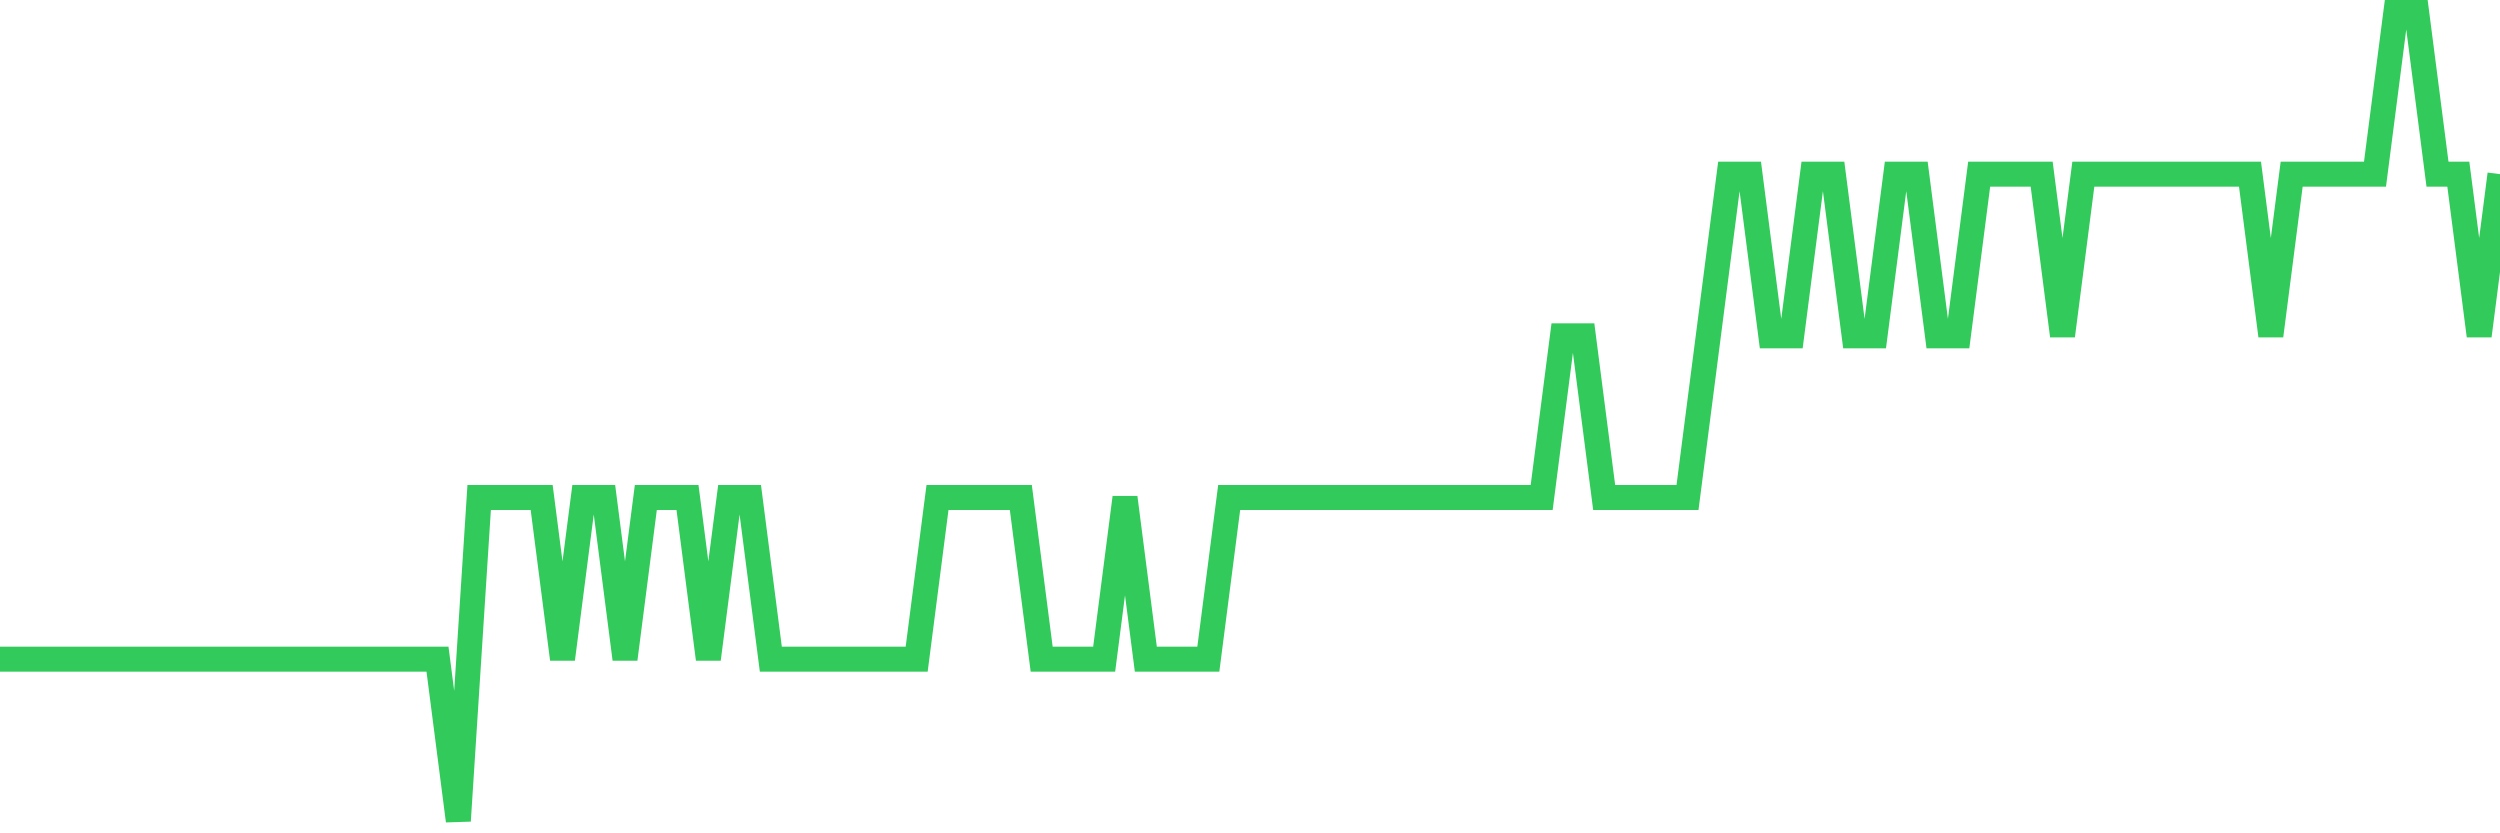 <svg
  xmlns="http://www.w3.org/2000/svg"
  xmlns:xlink="http://www.w3.org/1999/xlink"
  width="120"
  height="40"
  viewBox="0 0 120 40"
  preserveAspectRatio="none"
>
  <polyline
    points="0,31.64 1,31.64 2,31.64 3,31.64 4,31.64 5,31.64 6,31.64 7,31.64 8,31.64 9,31.64 10,31.64 11,31.64 12,31.64 13,31.64 14,31.64 15,31.64 16,31.64 17,31.64 18,31.64 19,31.64 20,31.64 21,31.64 22,39.4 23,23.88 24,23.88 25,23.88 26,23.88 27,31.64 28,23.88 29,23.88 30,31.64 31,23.88 32,23.88 33,23.88 34,31.64 35,23.88 36,23.88 37,31.64 38,31.64 39,31.64 40,31.64 41,31.64 42,31.64 43,31.64 44,31.64 45,23.88 46,23.88 47,23.88 48,23.88 49,23.88 50,31.64 51,31.64 52,31.64 53,31.64 54,23.88 55,31.64 56,31.64 57,31.64 58,31.64 59,23.88 60,23.88 61,23.88 62,23.88 63,23.88 64,23.88 65,23.88 66,23.88 67,23.88 68,23.88 69,23.88 70,23.88 71,23.88 72,23.88 73,23.88 74,23.88 75,16.12 76,16.12 77,23.88 78,23.88 79,23.88 80,23.88 81,23.88 82,16.12 83,8.36 84,8.36 85,16.12 86,16.12 87,8.36 88,8.36 89,16.12 90,16.12 91,8.36 92,8.36 93,16.12 94,16.12 95,8.36 96,8.36 97,8.36 98,8.36 99,16.12 100,8.36 101,8.36 102,8.36 103,8.36 104,8.36 105,8.36 106,8.36 107,8.36 108,8.36 109,16.12 110,8.36 111,8.36 112,8.36 113,8.36 114,8.36 115,0.6 116,0.6 117,8.36 118,8.36 119,16.12 120,8.36"
    fill="none"
    stroke="#32ca5b"
    stroke-width="1.2"
  >
  </polyline>
</svg>